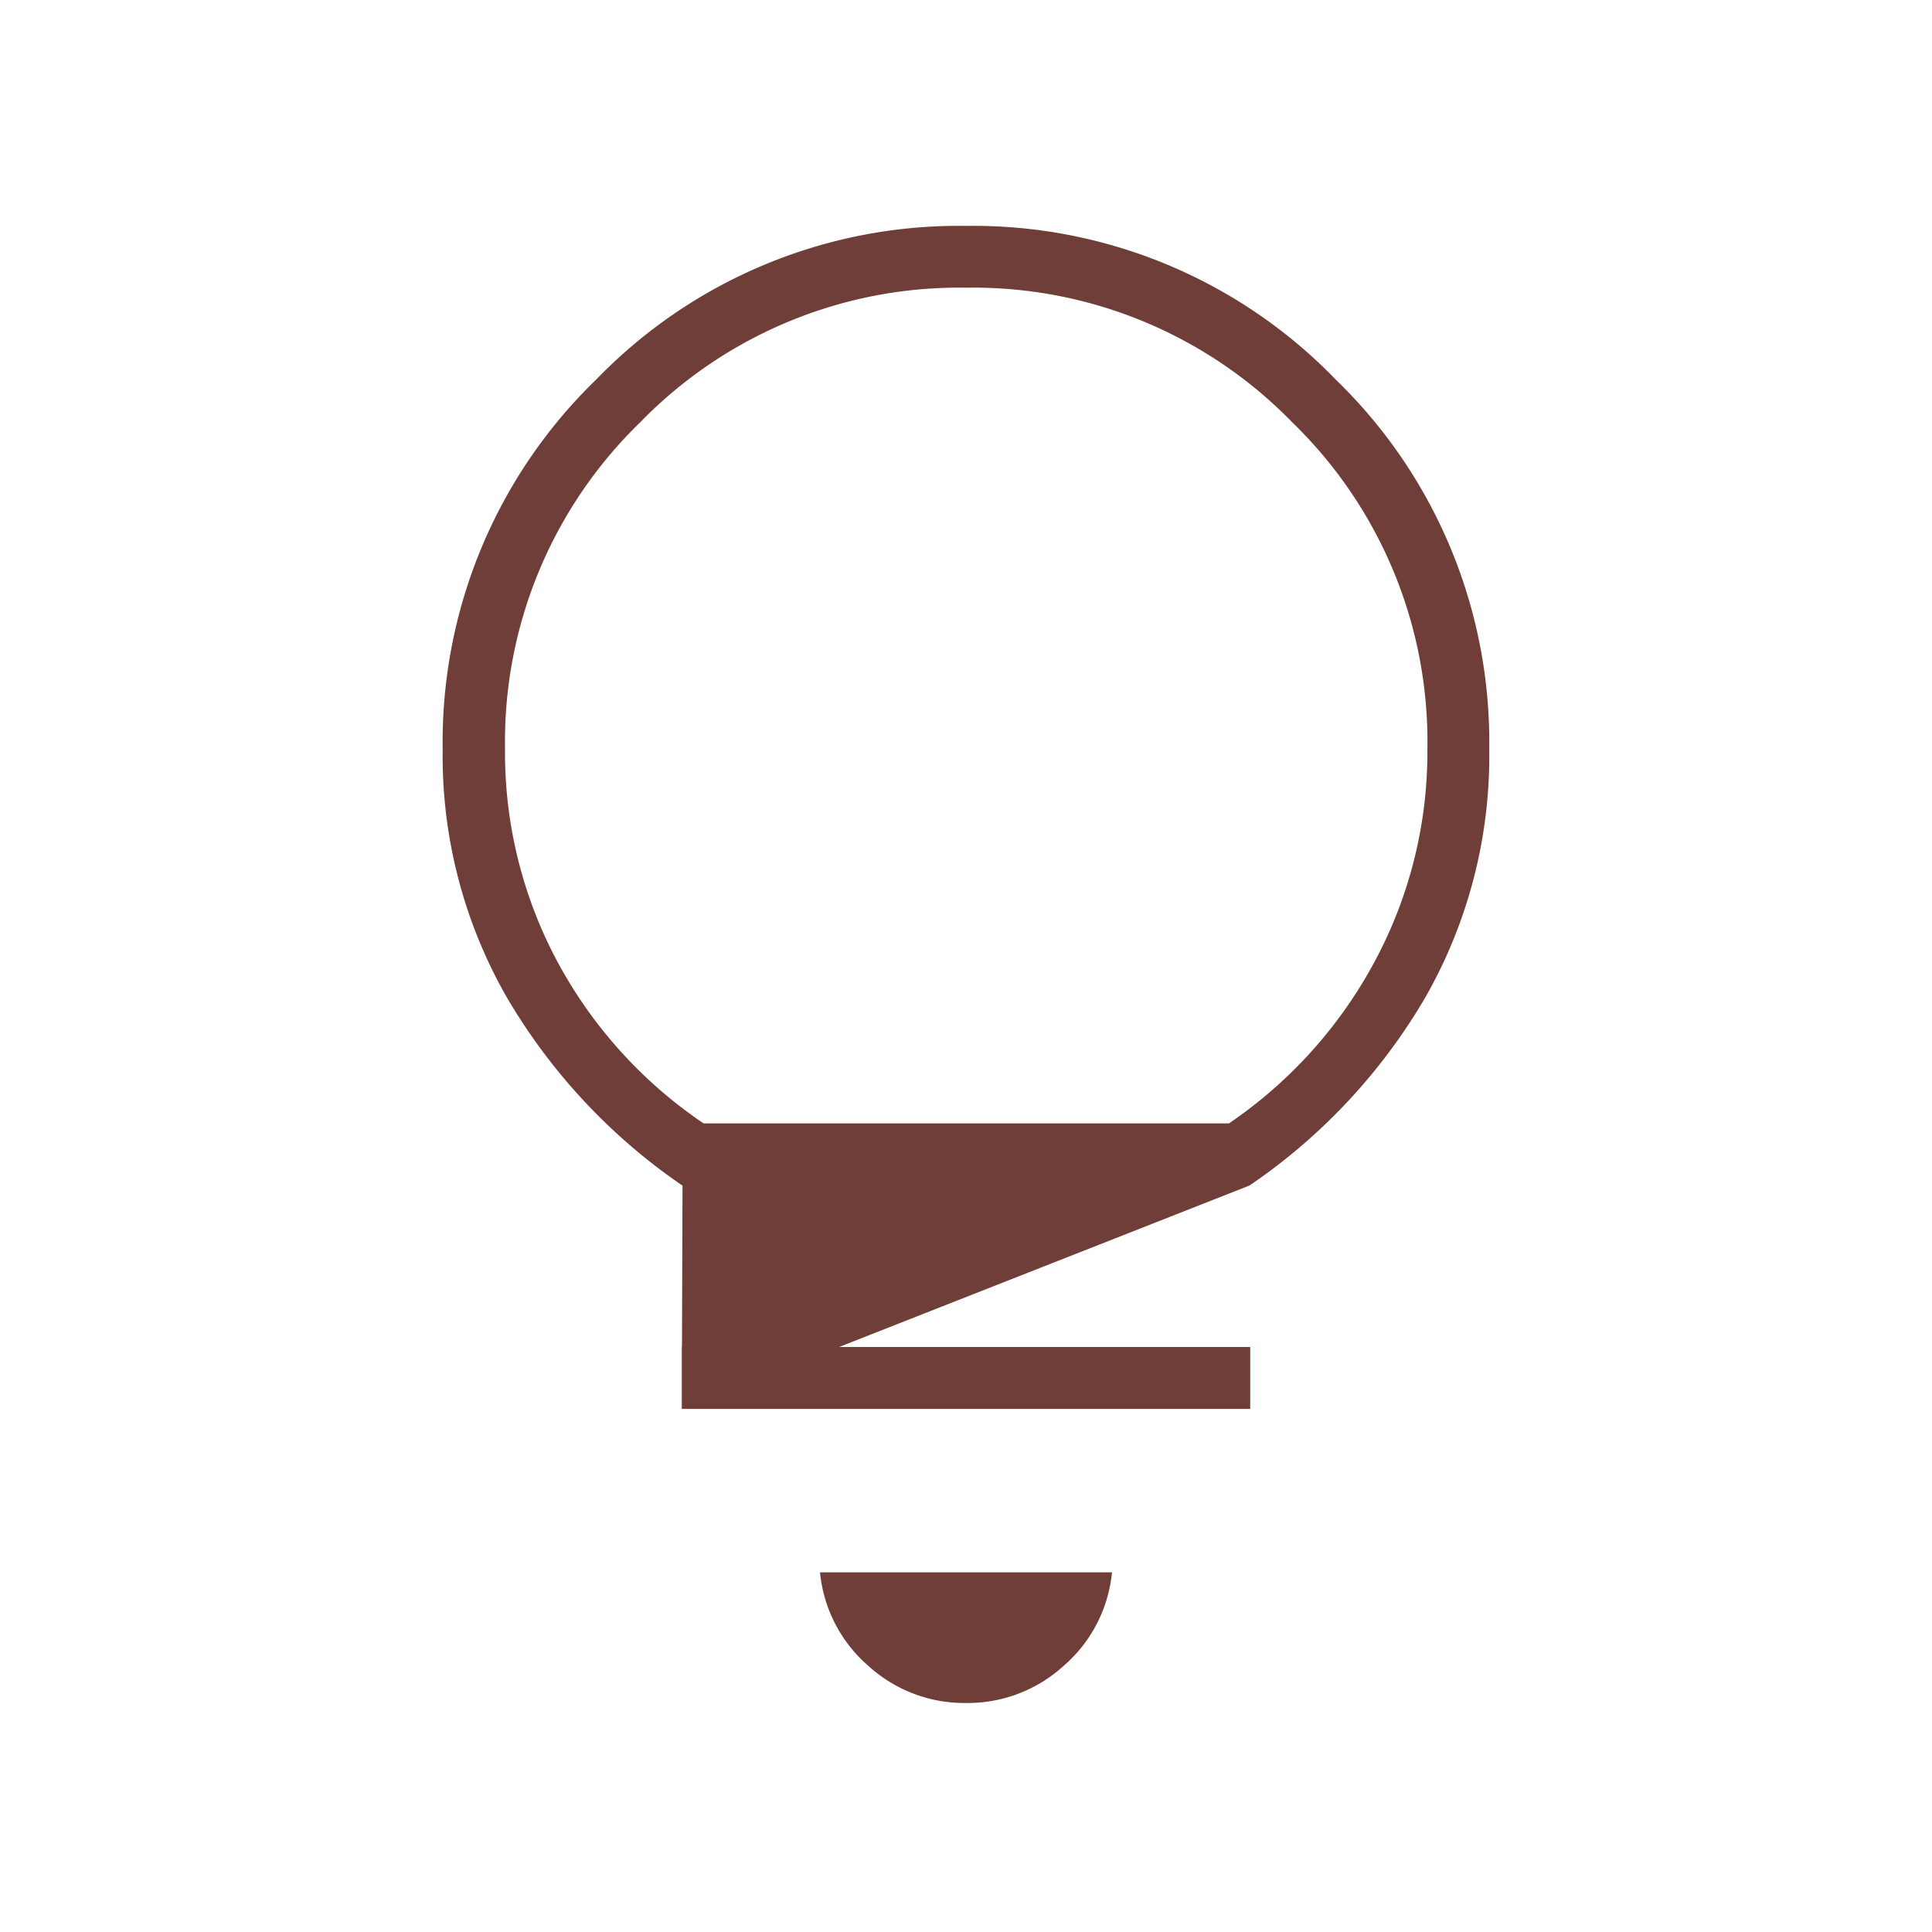 <?xml version="1.0" encoding="UTF-8"?>
<svg xmlns="http://www.w3.org/2000/svg" width="45" height="45" viewBox="0 0 45 45">
  <g id="Raggruppa_120" data-name="Raggruppa 120" transform="translate(-195 -4029.293)">
    <path id="Tracciato_317" data-name="Tracciato 317" d="M0,10.984H45v-45H0Z" transform="translate(195 4063.309)" fill="none"></path>
    <path id="Tracciato_318" data-name="Tracciato 318" d="M2.975,8.4A3.319,3.319,0,0,1,.694,7.529,3.294,3.294,0,0,1-.425,5.357h6.8A3.294,3.294,0,0,1,5.256,7.529,3.319,3.319,0,0,1,2.975,8.4M-3.645.108H9.595V1.55H-3.645Zm0,1.442.017-5.2A13.685,13.685,0,0,1-7.714-8.025a11.3,11.3,0,0,1-1.5-5.793,11.739,11.739,0,0,1,3.577-8.609,11.737,11.737,0,0,1,8.611-3.577,11.737,11.737,0,0,1,8.611,3.577,11.739,11.739,0,0,1,3.577,8.609,11.332,11.332,0,0,1-1.494,5.793A13.571,13.571,0,0,1,9.578-3.653ZM-3.137-5.1H9.1a10.634,10.634,0,0,0,3.4-3.782,10.306,10.306,0,0,0,1.222-4.941,10.356,10.356,0,0,0-3.142-7.6,10.359,10.359,0,0,0-7.6-3.142,10.359,10.359,0,0,0-7.6,3.142,10.356,10.356,0,0,0-3.142,7.6A10.306,10.306,0,0,0-6.547-8.877,10.6,10.6,0,0,0-3.137-5.1" transform="translate(214.525 4060.559)" fill="#6f3e38"></path>
  </g>
</svg>
